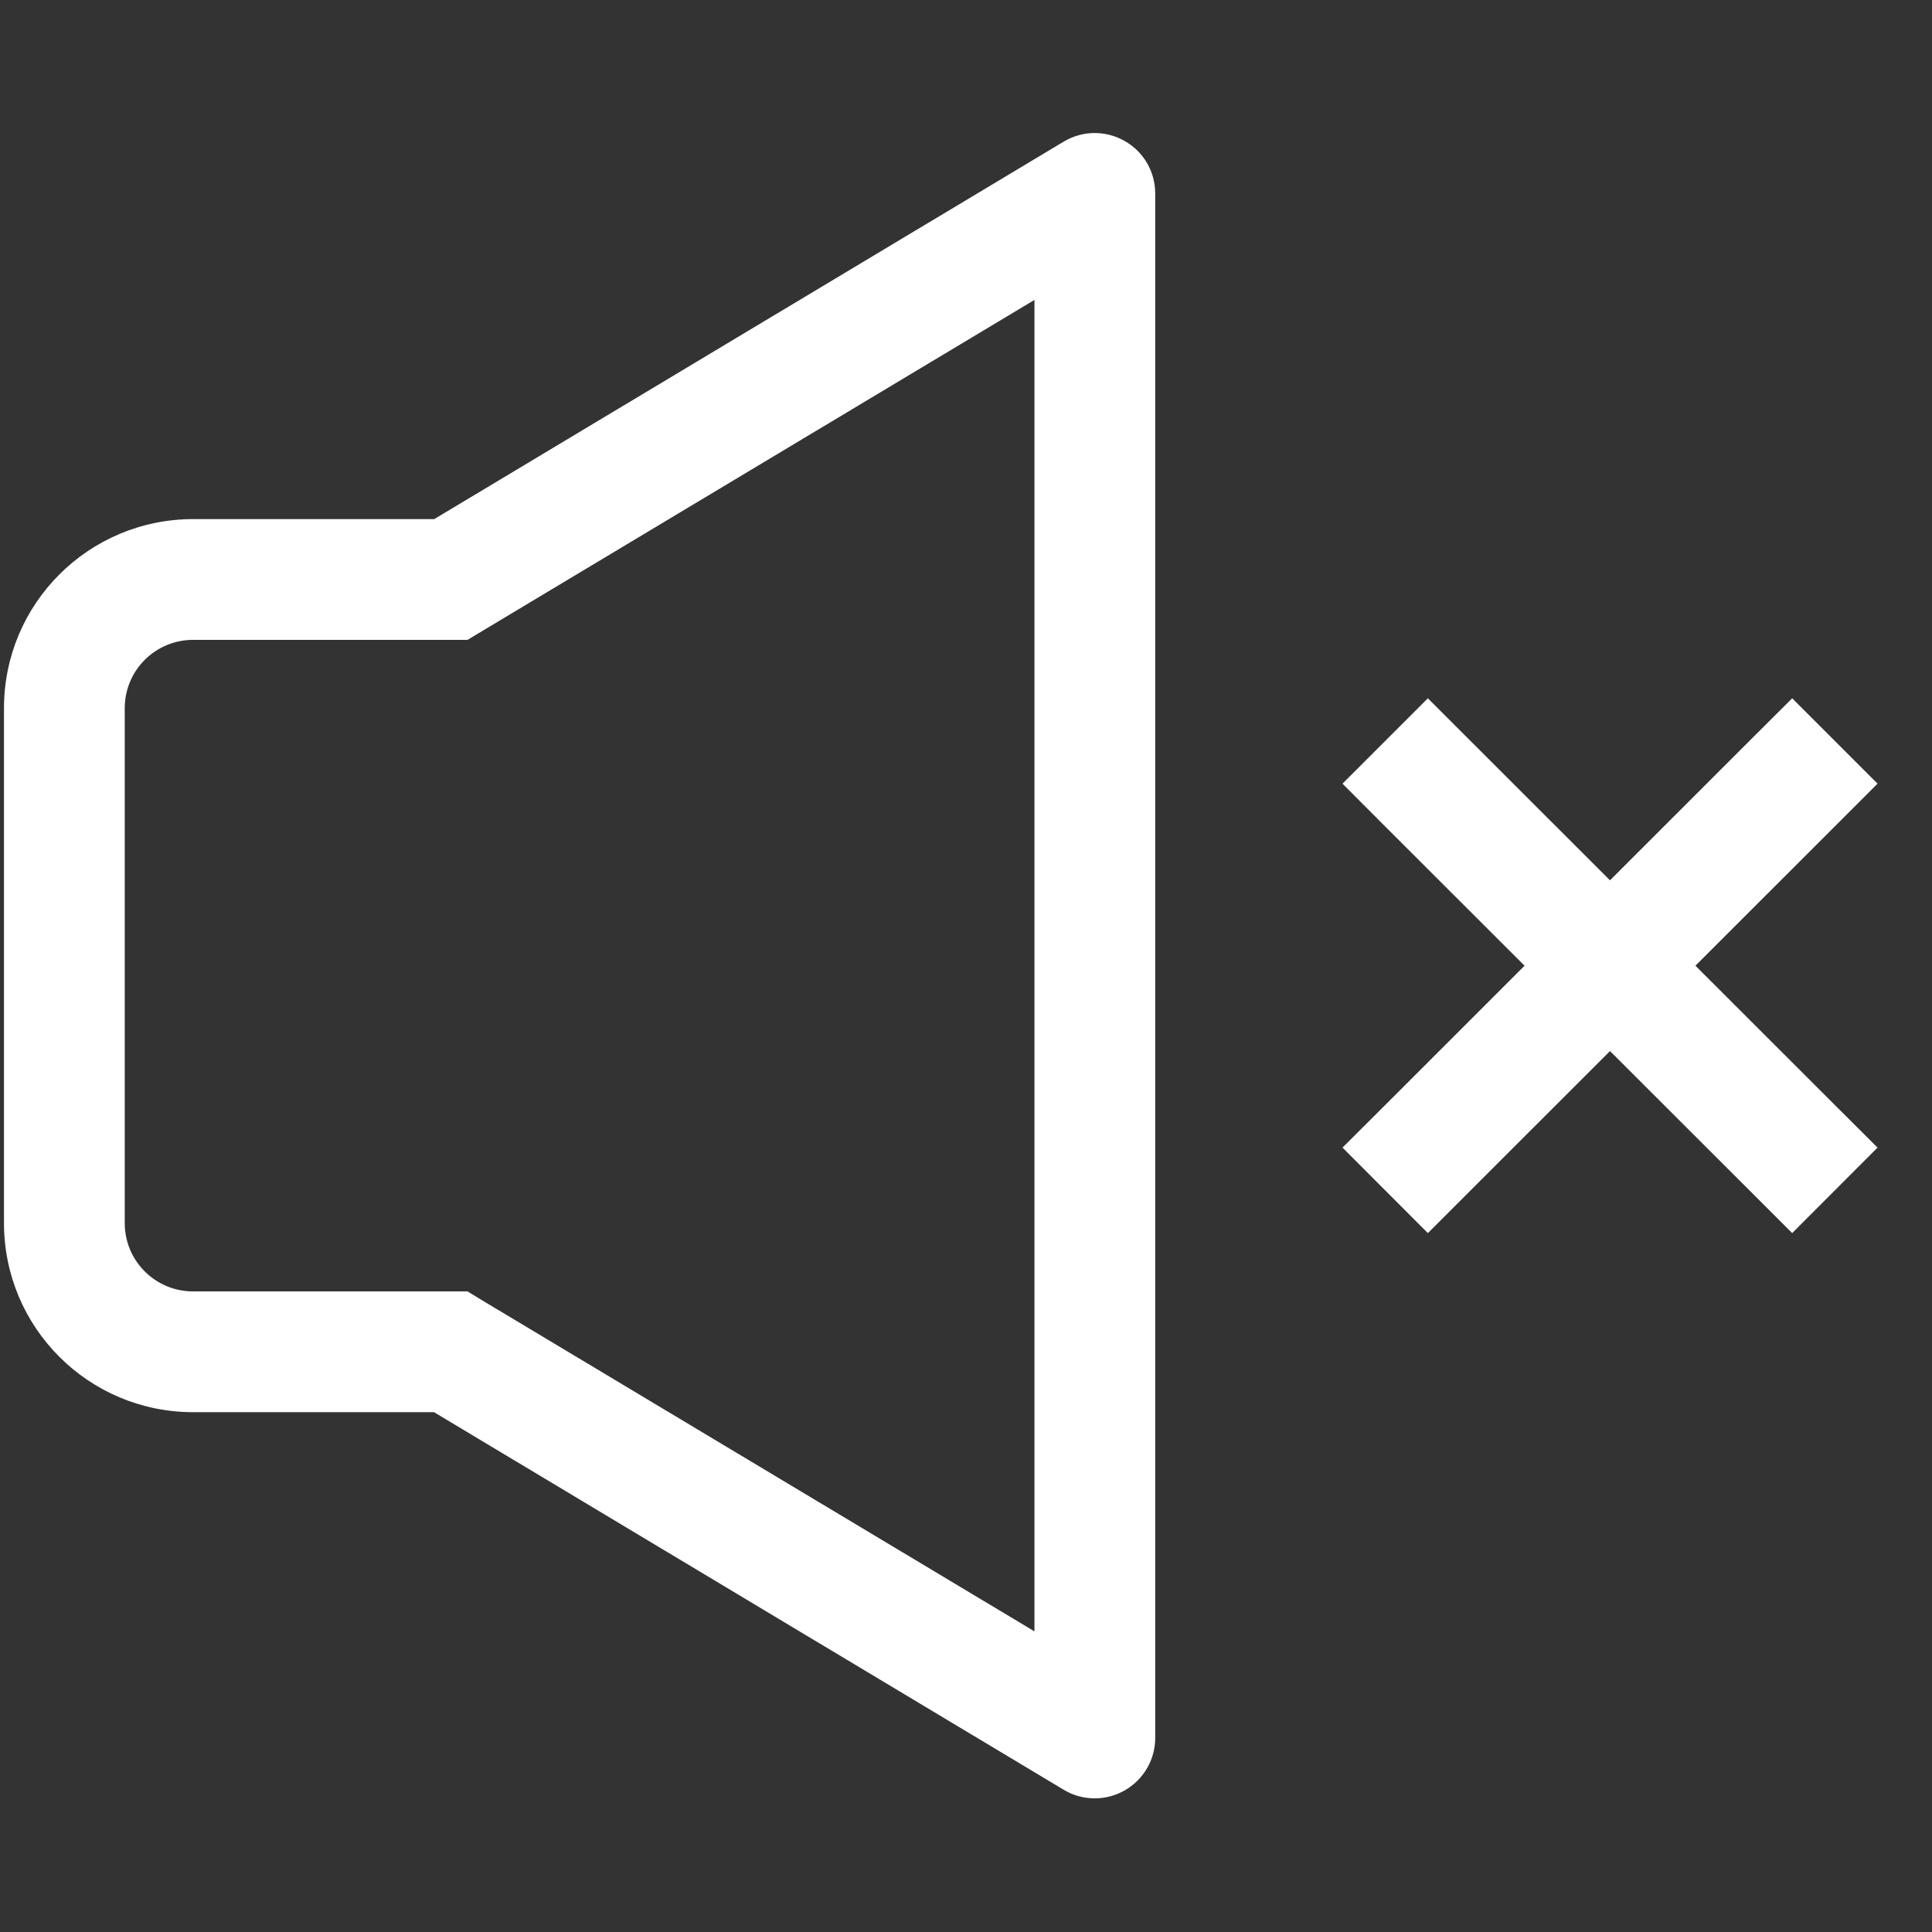<svg width="16" height="16" viewBox="0 0 16 16" fill="none" xmlns="http://www.w3.org/2000/svg">
<rect x="0" y="0" width="16" height="16" fill="#333333" stroke="none"/>
<path d="M3.733 11.195L3.99 10.767L3.872 10.695H3.733V11.195ZM3.733 4.799V5.299H3.872L3.99 5.228L3.733 4.799ZM9.067 1.602H9.567C9.567 1.421 9.47 1.255 9.313 1.167C9.156 1.078 8.964 1.08 8.809 1.173L9.067 1.602ZM9.067 14.393L8.809 14.822C8.964 14.915 9.156 14.917 9.313 14.828C9.47 14.739 9.567 14.573 9.567 14.393H9.067ZM12.178 6.136L11.825 5.783L11.118 6.49L11.471 6.844L11.825 6.49L12.178 6.136ZM14.488 9.858L14.842 10.212L15.549 9.504L15.195 9.151L14.841 9.505L14.488 9.858ZM15.195 6.844L15.549 6.49L14.842 5.783L14.488 6.136L14.842 6.49L15.195 6.844ZM11.472 9.151L11.118 9.504L11.825 10.212L12.179 9.858L11.825 9.505L11.472 9.151ZM3.733 11.195V10.695H1.6V11.195V11.695H3.733V11.195ZM1.6 11.195V10.695C1.286 10.695 1.033 10.442 1.033 10.129H0.533H0.033C0.033 10.995 0.734 11.695 1.6 11.695V11.195ZM0.533 10.129H1.033V5.865H0.533H0.033V10.129H0.533ZM0.533 5.865H1.033C1.033 5.552 1.286 5.299 1.6 5.299V4.799V4.299C0.734 4.299 0.033 4.999 0.033 5.865H0.533ZM1.6 4.799V5.299H3.733V4.799V4.299H1.6V4.799ZM3.733 4.799L3.99 5.228L9.324 2.03L9.067 1.602L8.809 1.173L3.476 4.371L3.733 4.799ZM9.067 1.602H8.567V14.393H9.067H9.567V1.602H9.067ZM9.067 14.393L9.324 13.964L3.99 10.767L3.733 11.195L3.476 11.624L8.809 14.822L9.067 14.393ZM11.825 6.49L11.471 6.844L14.488 9.858L14.841 9.505L15.195 9.151L12.178 6.136L11.825 6.49ZM14.842 6.49L14.488 6.136L11.472 9.151L11.825 9.505L12.179 9.858L15.195 6.844L14.842 6.49Z" fill="white"/>
</svg>
